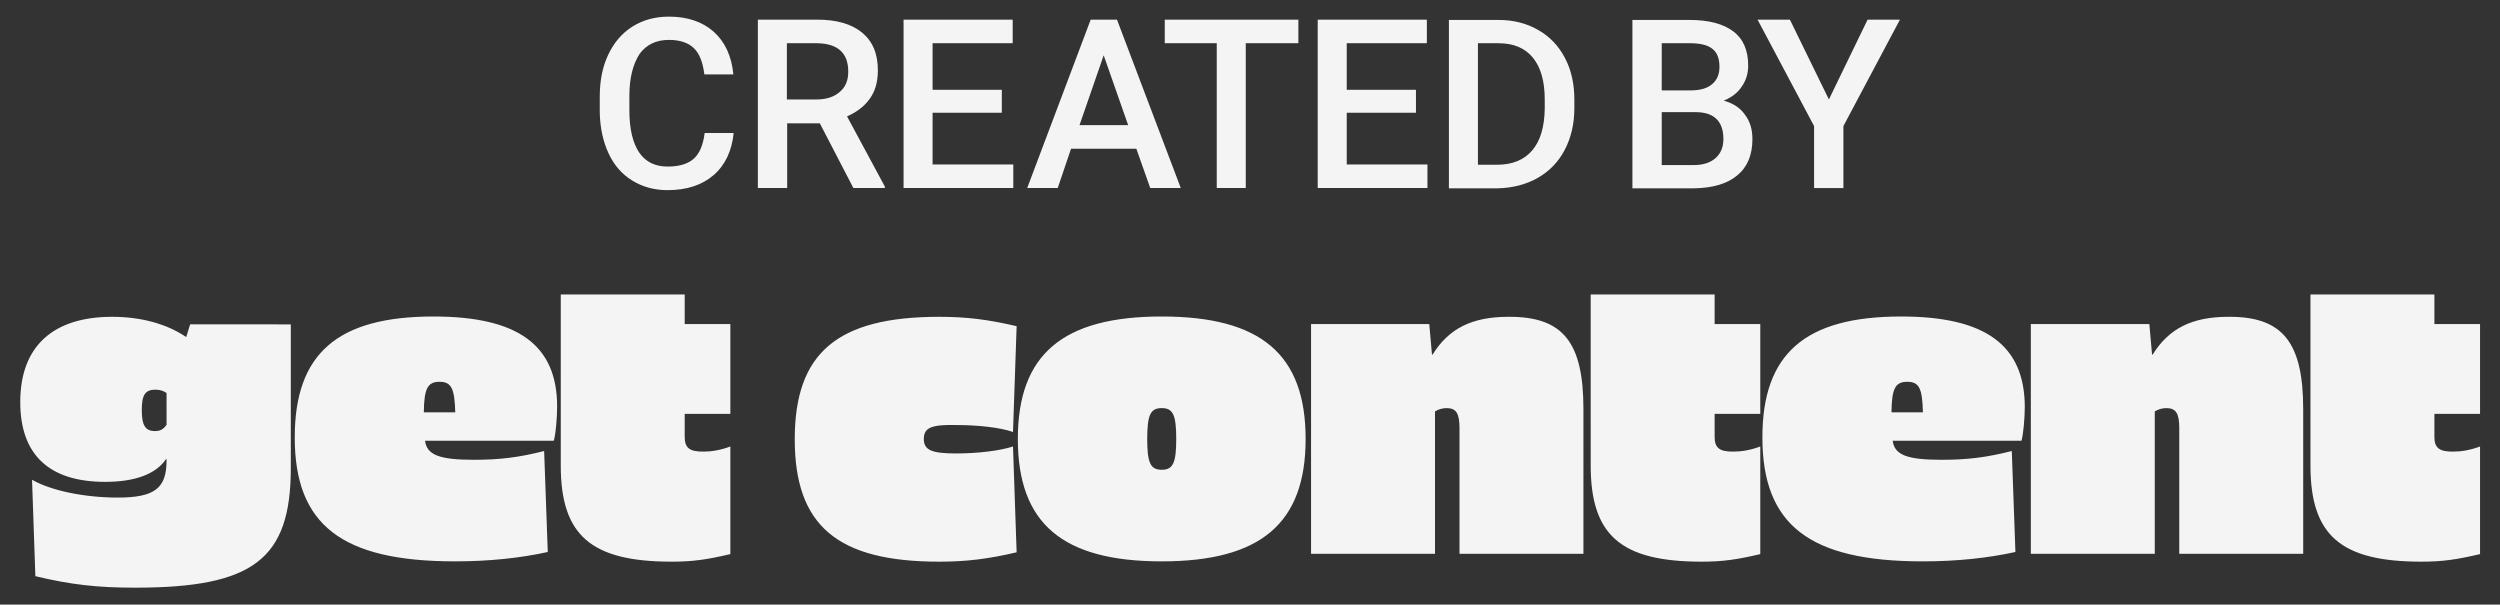 <?xml version="1.0" encoding="utf-8"?>
<!-- Generator: Adobe Illustrator 25.3.1, SVG Export Plug-In . SVG Version: 6.00 Build 0)  -->
<svg version="1.1" id="Layer_2" xmlns="http://www.w3.org/2000/svg" xmlns:xlink="http://www.w3.org/1999/xlink" x="0px" y="0px"
	 viewBox="0 0 827 200" style="enable-background:new 0 0 827 200;" xml:space="preserve">
<rect x="0" y="0" width="827" height="200" fill="#333333" stroke="none"/>
<style type="text/css">
	.st0{fill:#F4F4F4;}
</style>
<path class="st0" d="M61.6,111.5c-6.5-4.4-15-6.7-24.5-6.7c-19.5,0-30.4,9.7-30.4,28.2c0,17.2,9.3,26.4,28.1,26.4
	c9.9,0,16.8-2.6,20.1-7.5h0.2v0.4c0,9.2-3.9,12.3-16.2,12.3c-10.9,0-22.1-2.3-28.3-5.9l1.1,31.9c11.7,2.8,20.4,3.8,33,3.8
	c39.1,0,51.5-9.4,51.5-39.6v-47.5H62.9L61.6,111.5z M55.1,140.5c-1,1.5-2.1,2.1-3.8,2.1c-3.2,0-4.4-1.8-4.4-7c0-4.9,1.1-6.7,4.5-6.7
	c1.5,0,2.7,0.4,3.7,1.1V140.5z M143.4,104.7c-31.8,0-45.9,12.3-45.9,40c0,28.9,15.5,41,53,41c11.4,0,21.6-1.1,30.7-3.1l-1.2-33.4
	c-8.3,2.1-14.6,2.9-23.2,2.9c-11.2,0-15.6-1.5-16.2-6.3h42.6c0.6-2,1.1-7.4,1.1-11.3C184.3,114.2,171.4,104.7,143.4,104.7z
	 M140.2,136.4c0.1-7.8,1.2-10.1,5.2-10.1c3.9,0,5,2.2,5.2,10.1H140.2z M226.5,107.2h15.1v29.7h-15.1v7.6c0,3.6,1.5,4.9,6.1,4.9
	c2.8,0,5.8-0.5,9-1.7v35.6c-7.7,1.8-12.3,2.5-19.4,2.5c-26.7,0-36.7-8.7-36.7-31.8V97.4h41V107.2z M305.6,145.2
	c0,3.7,2.6,4.8,10.7,4.8c7.2,0,14.5-0.9,18.8-2.3l1.2,35c-9.4,2.2-16.6,3.1-25.6,3.1c-33.7,0-47.8-11.9-47.8-40.5
	c0-28.6,14.1-40.5,47.8-40.5c9.1,0,16.2,0.9,25.6,3.1l-1.2,35c-4.3-1.5-11.5-2.3-18.8-2.3C308.1,140.4,305.6,141.5,305.6,145.2z
	 M384.3,104.7c-32.7,0-47.6,12.5-47.6,40.5c0,28,14.8,40.5,47.6,40.5c32.7,0,47.6-12.5,47.6-40.5
	C431.9,117.2,417.1,104.7,384.3,104.7z M384.3,155.4c-3.7,0-4.8-2.2-4.8-10.2c0-8,1.1-10.2,4.8-10.2c3.7,0,4.8,2.2,4.8,10.2
	C389.1,153.2,388,155.4,384.3,155.4z M523.8,135.4v47.8h-41v-41.6c0-4.9-1.1-6.6-4.3-6.6c-1.3,0-2.7,0.4-3.8,1.1v47.1h-41v-76h39.1
	l0.9,10.1h0.2c5.4-8.7,13.1-12.5,25.1-12.5C517.1,104.7,523.8,113.2,523.8,135.4z M567.2,107.2h15.1v29.7h-15.1v7.6
	c0,3.6,1.5,4.9,6.1,4.9c2.8,0,5.8-0.5,9-1.7v35.6c-7.7,1.8-12.3,2.5-19.4,2.5c-26.7,0-36.7-8.7-36.7-31.8V97.4h41V107.2z
	 M628.9,104.7c-31.8,0-45.9,12.3-45.9,40c0,28.9,15.5,41,53,41c11.4,0,21.6-1.1,30.7-3.1l-1.2-33.4c-8.3,2.1-14.6,2.9-23.2,2.9
	c-11.2,0-15.6-1.5-16.2-6.3h42.6c0.6-2,1.1-7.4,1.1-11.3C669.7,114.2,656.8,104.7,628.9,104.7z M625.7,136.4
	c0.1-7.8,1.2-10.1,5.2-10.1s5,2.2,5.2,10.1H625.7z M761.9,135.4v47.8h-41v-41.6c0-4.9-1.1-6.6-4.3-6.6c-1.3,0-2.7,0.4-3.8,1.1v47.1
	h-41v-76H711l0.9,10.1h0.2c5.4-8.7,13.1-12.5,25.1-12.5C755.1,104.7,761.9,113.2,761.9,135.4z M805.3,136.9v7.6
	c0,3.6,1.5,4.9,6.1,4.9c2.8,0,5.8-0.5,9-1.7v35.6c-7.7,1.8-12.3,2.5-19.4,2.5c-26.7,0-36.7-8.7-36.7-31.8V97.4h41v9.8h15.1v29.7
	H805.3z M208.2,31.7v4.9c0,6,1.1,10.6,3.2,13.8c2.2,3.2,5.3,4.7,9.5,4.7c3.8,0,6.7-0.9,8.6-2.6c1.9-1.7,3.1-4.5,3.6-8.5h9.6
	c-0.6,5.9-2.8,10.6-6.6,13.9c-3.8,3.3-8.9,5-15.3,5c-4.4,0-8.3-1.1-11.7-3.2c-3.4-2.1-6-5.1-7.8-9c-1.8-3.9-2.8-8.4-2.9-13.5v-5.2
	c0-5.3,0.9-9.9,2.8-13.9c1.9-4,4.5-7.1,8-9.3c3.5-2.2,7.5-3.3,12.1-3.3c6.1,0,11.1,1.7,14.8,5c3.7,3.3,5.9,8,6.5,14.1h-9.6
	c-0.5-4-1.6-6.9-3.5-8.7c-1.9-1.8-4.6-2.7-8.2-2.7c-4.2,0-7.4,1.5-9.7,4.6C209.4,21.2,208.2,25.7,208.2,31.7z M282.3,62.2h10.4v-0.5
	l-12.5-23.2c3.2-1.4,5.7-3.3,7.5-5.8c1.8-2.5,2.7-5.6,2.7-9.4c0-5.5-1.7-9.6-5.2-12.5c-3.5-2.9-8.5-4.3-14.9-4.3h-19.6v55.7h9.7
	V40.8h10.8L282.3,62.2z M260.3,33V14.3h10.2c3.4,0.1,5.9,0.9,7.6,2.5c1.7,1.6,2.5,3.9,2.5,6.9c0,2.9-0.9,5.1-2.8,6.7
	c-1.8,1.6-4.4,2.5-7.6,2.5H260.3z M335.3,62.2h-36.4V6.5H335v7.8h-26.5v15.4h22.9v7.6h-22.9v17.1h26.7V62.2z M354.3,49.2h21.6
	l4.6,13h10.1L369.5,6.5h-8.7l-21,55.7h10.1L354.3,49.2z M365.1,18.3l8.1,23.1h-16.1L365.1,18.3z M402.5,14.3h-17.2V6.5h44.2v7.8
	h-17.4v47.9h-9.6V14.3z M472.3,62.2h-36.4V6.5H472v7.8h-26.5v15.4h22.9v7.6h-22.9v17.1h26.7V62.2z M508.6,58.9
	c3.9-2.2,6.9-5.3,9-9.3c2.1-4,3.2-8.6,3.2-13.9V33c0-5.2-1-9.8-3.1-13.8c-2.1-4-5-7.1-8.9-9.3c-3.8-2.2-8.2-3.3-13.1-3.3h-16.4v55.7
	h16C500.2,62.2,504.7,61.1,508.6,58.9z M488.9,54.5V14.3h6.8c5,0,8.8,1.6,11.4,4.8c2.6,3.2,3.9,7.8,3.9,13.8V36
	c-0.1,5.9-1.4,10.5-4.1,13.7c-2.7,3.2-6.6,4.8-11.7,4.8H488.9z M574.7,58c3.4-2.8,5-6.8,5-12c0-3.2-0.8-5.9-2.5-8.1
	c-1.6-2.3-4-3.8-7-4.6c2.7-1.1,4.7-2.7,6-4.7c1.4-2,2.1-4.3,2.1-6.9c0-5-1.6-8.8-4.9-11.3c-3.3-2.5-8.1-3.8-14.4-3.8H540v55.7h20.3
	C566.6,62.2,571.4,60.8,574.7,58z M549.7,14.3h9.4c3.3,0,5.8,0.6,7.3,1.8c1.6,1.2,2.4,3.2,2.4,6c0,2.5-0.8,4.4-2.5,5.8
	c-1.7,1.4-4,2-7.1,2h-9.5V14.3z M549.7,37.1h11.5c5.9,0.1,8.9,3.1,8.9,8.9c0,2.7-0.9,4.8-2.6,6.3c-1.7,1.5-4.1,2.3-7.1,2.3h-10.7
	V37.1z M600.1,41.7L581.4,6.5h10.7L605,32.9l12.8-26.4h10.7l-18.7,35.2v20.5h-9.7V41.7z"/>
</svg>
